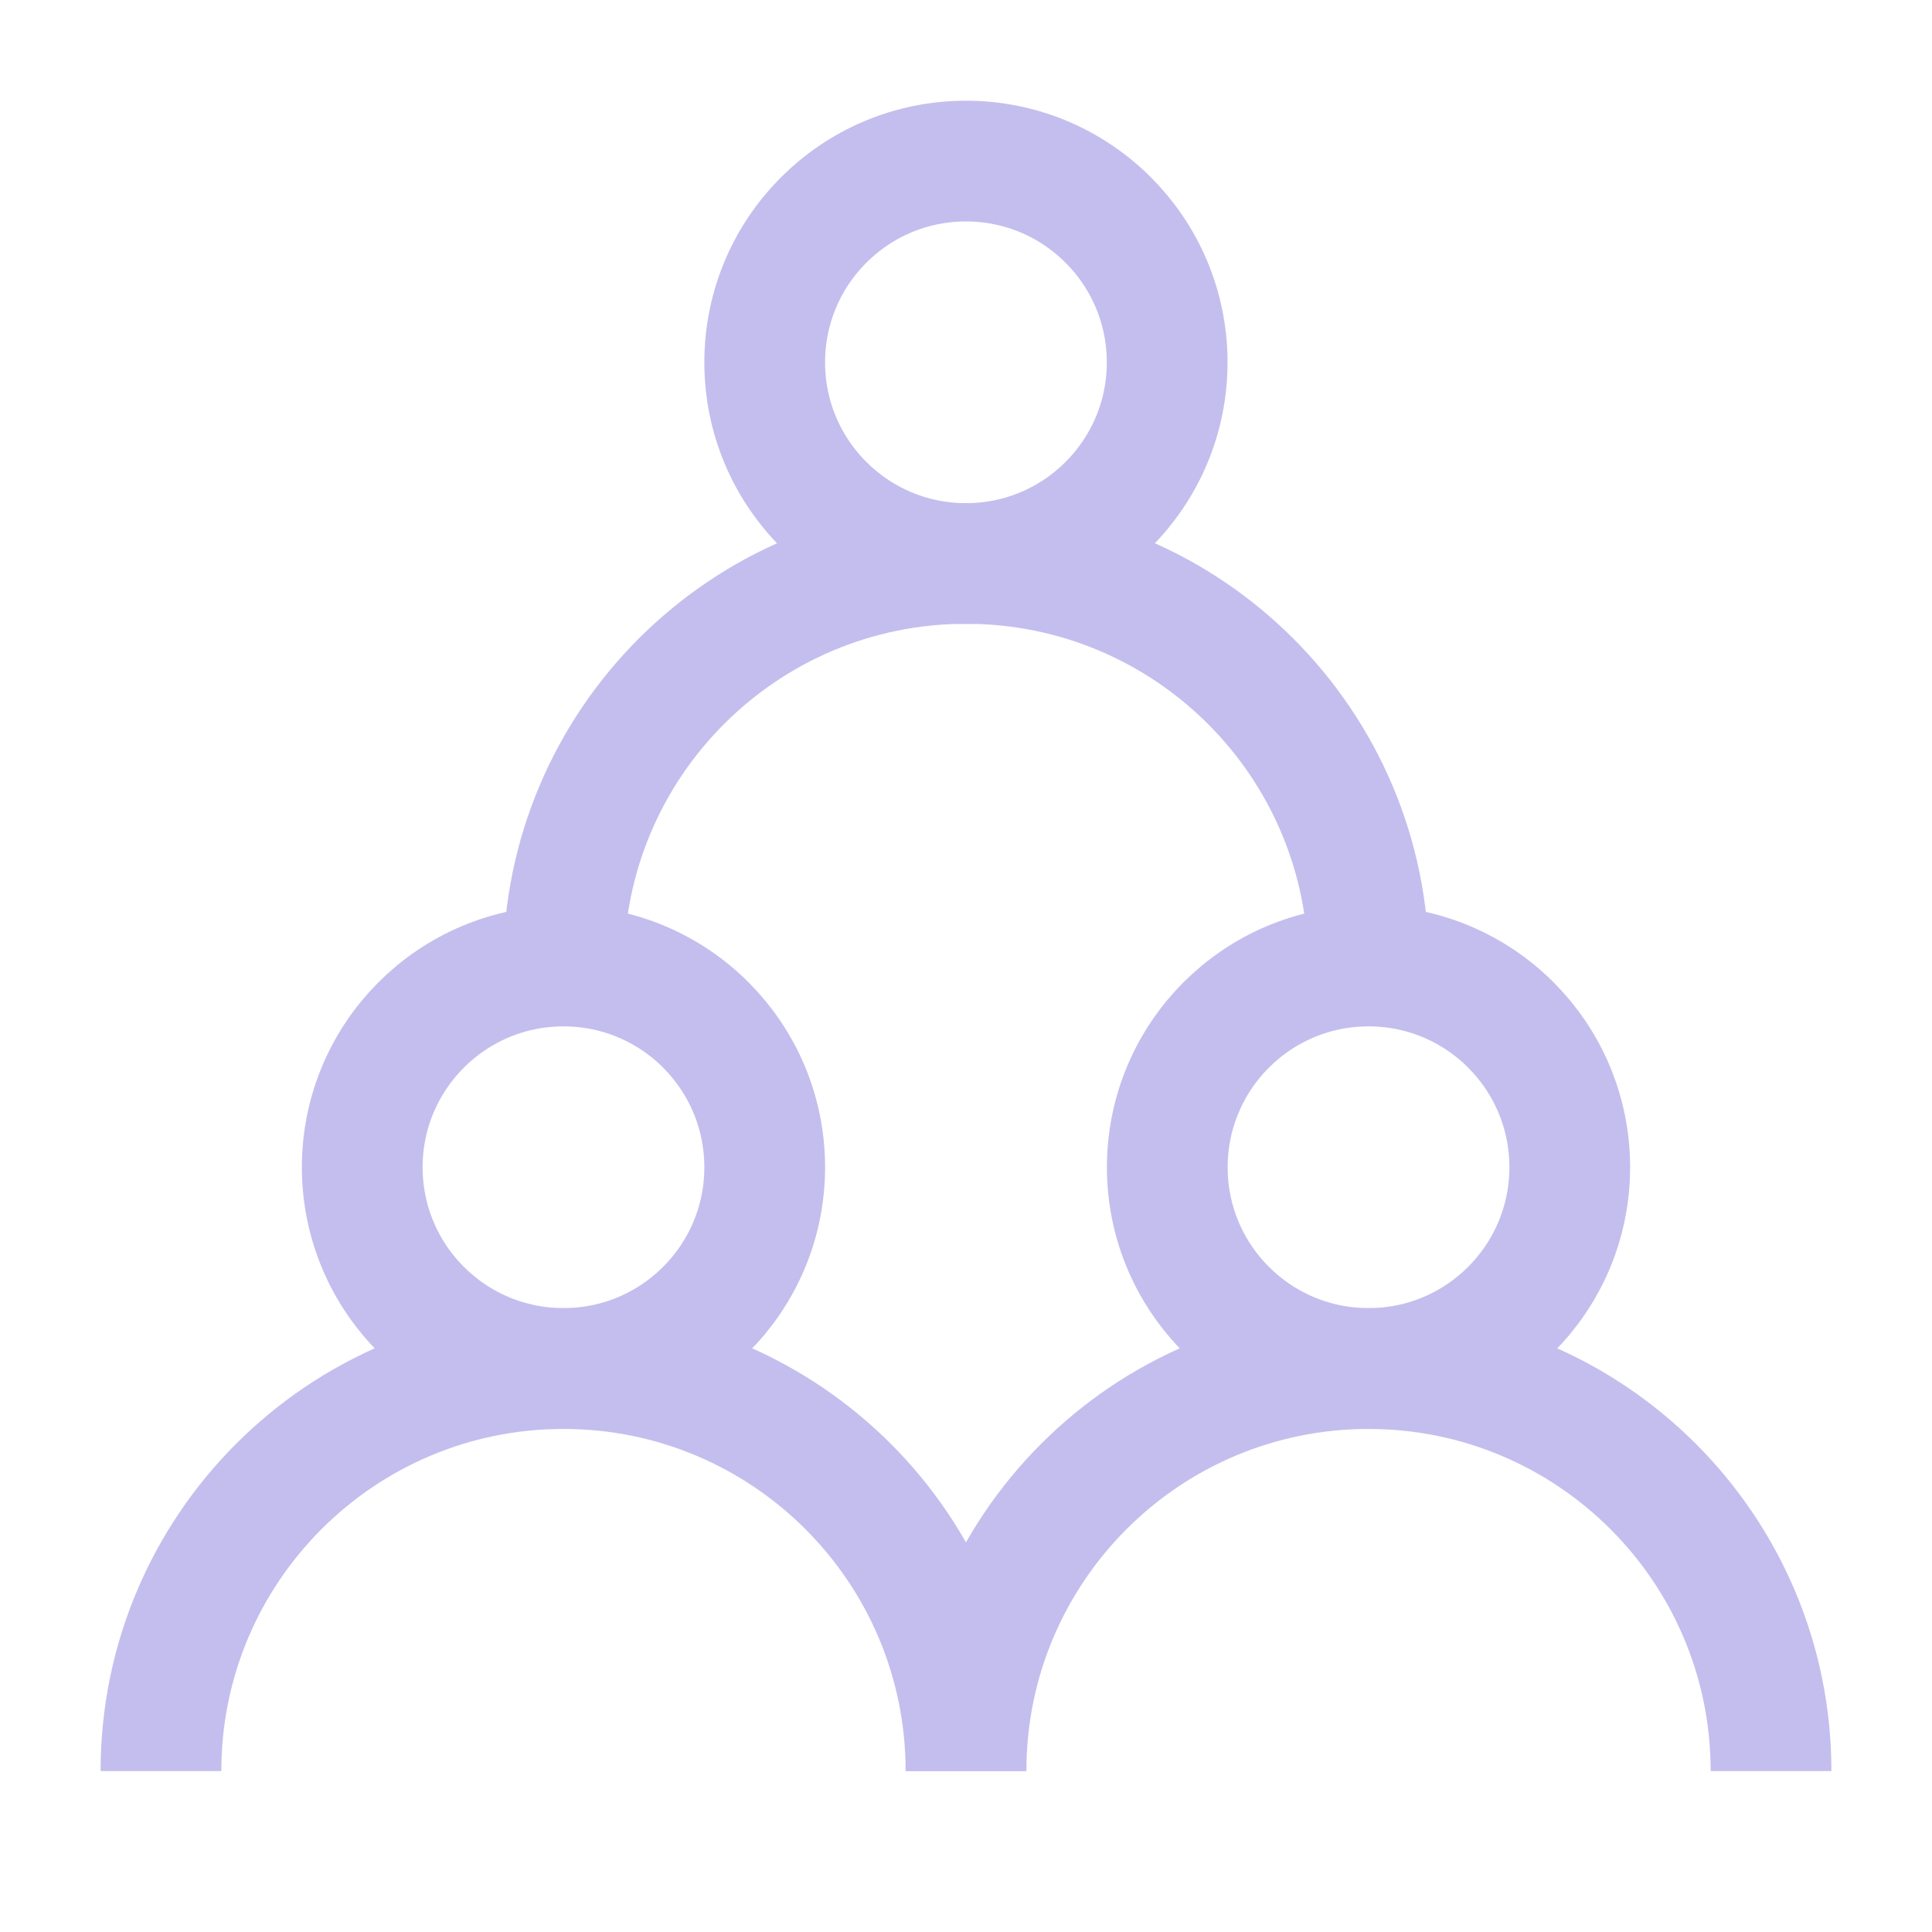<?xml version="1.0" encoding="UTF-8"?> <svg xmlns="http://www.w3.org/2000/svg" width="16" height="16" viewBox="0 0 16 16" fill="none"><path d="M4.667 11.333C5.587 11.333 6.333 10.587 6.333 9.667C6.333 8.746 5.587 8 4.667 8C3.746 8 3 8.746 3 9.667C3 10.587 3.746 11.333 4.667 11.333Z" stroke="#C4BEEE" stroke-linejoin="round"></path><path d="M11.334 11.333C12.254 11.333 13 10.587 13 9.667C13 8.746 12.254 8 11.334 8C10.413 8 9.667 8.746 9.667 9.667C9.667 10.587 10.413 11.333 11.334 11.333Z" stroke="#C4BEEE" stroke-linejoin="round"></path><path d="M8 4.667C8.92 4.667 9.666 3.921 9.666 3.001C9.666 2.08 8.92 1.334 8 1.334C7.079 1.334 6.333 2.08 6.333 3.001C6.333 3.921 7.079 4.667 8 4.667Z" stroke="#C4BEEE" stroke-linejoin="round"></path><path d="M8 14.667C8 12.826 6.507 11.334 4.666 11.334C2.825 11.334 1.333 12.826 1.333 14.667" stroke="#C4BEEE" stroke-linejoin="round"></path><path d="M14.667 14.667C14.667 12.826 13.174 11.334 11.333 11.334C9.492 11.334 8 12.826 8 14.667" stroke="#C4BEEE" stroke-linejoin="round"></path><path d="M11.334 7.999C11.334 6.158 9.841 4.666 8 4.666C6.159 4.666 4.667 6.158 4.667 7.999" stroke="#C4BEEE" stroke-linejoin="round"></path></svg> 